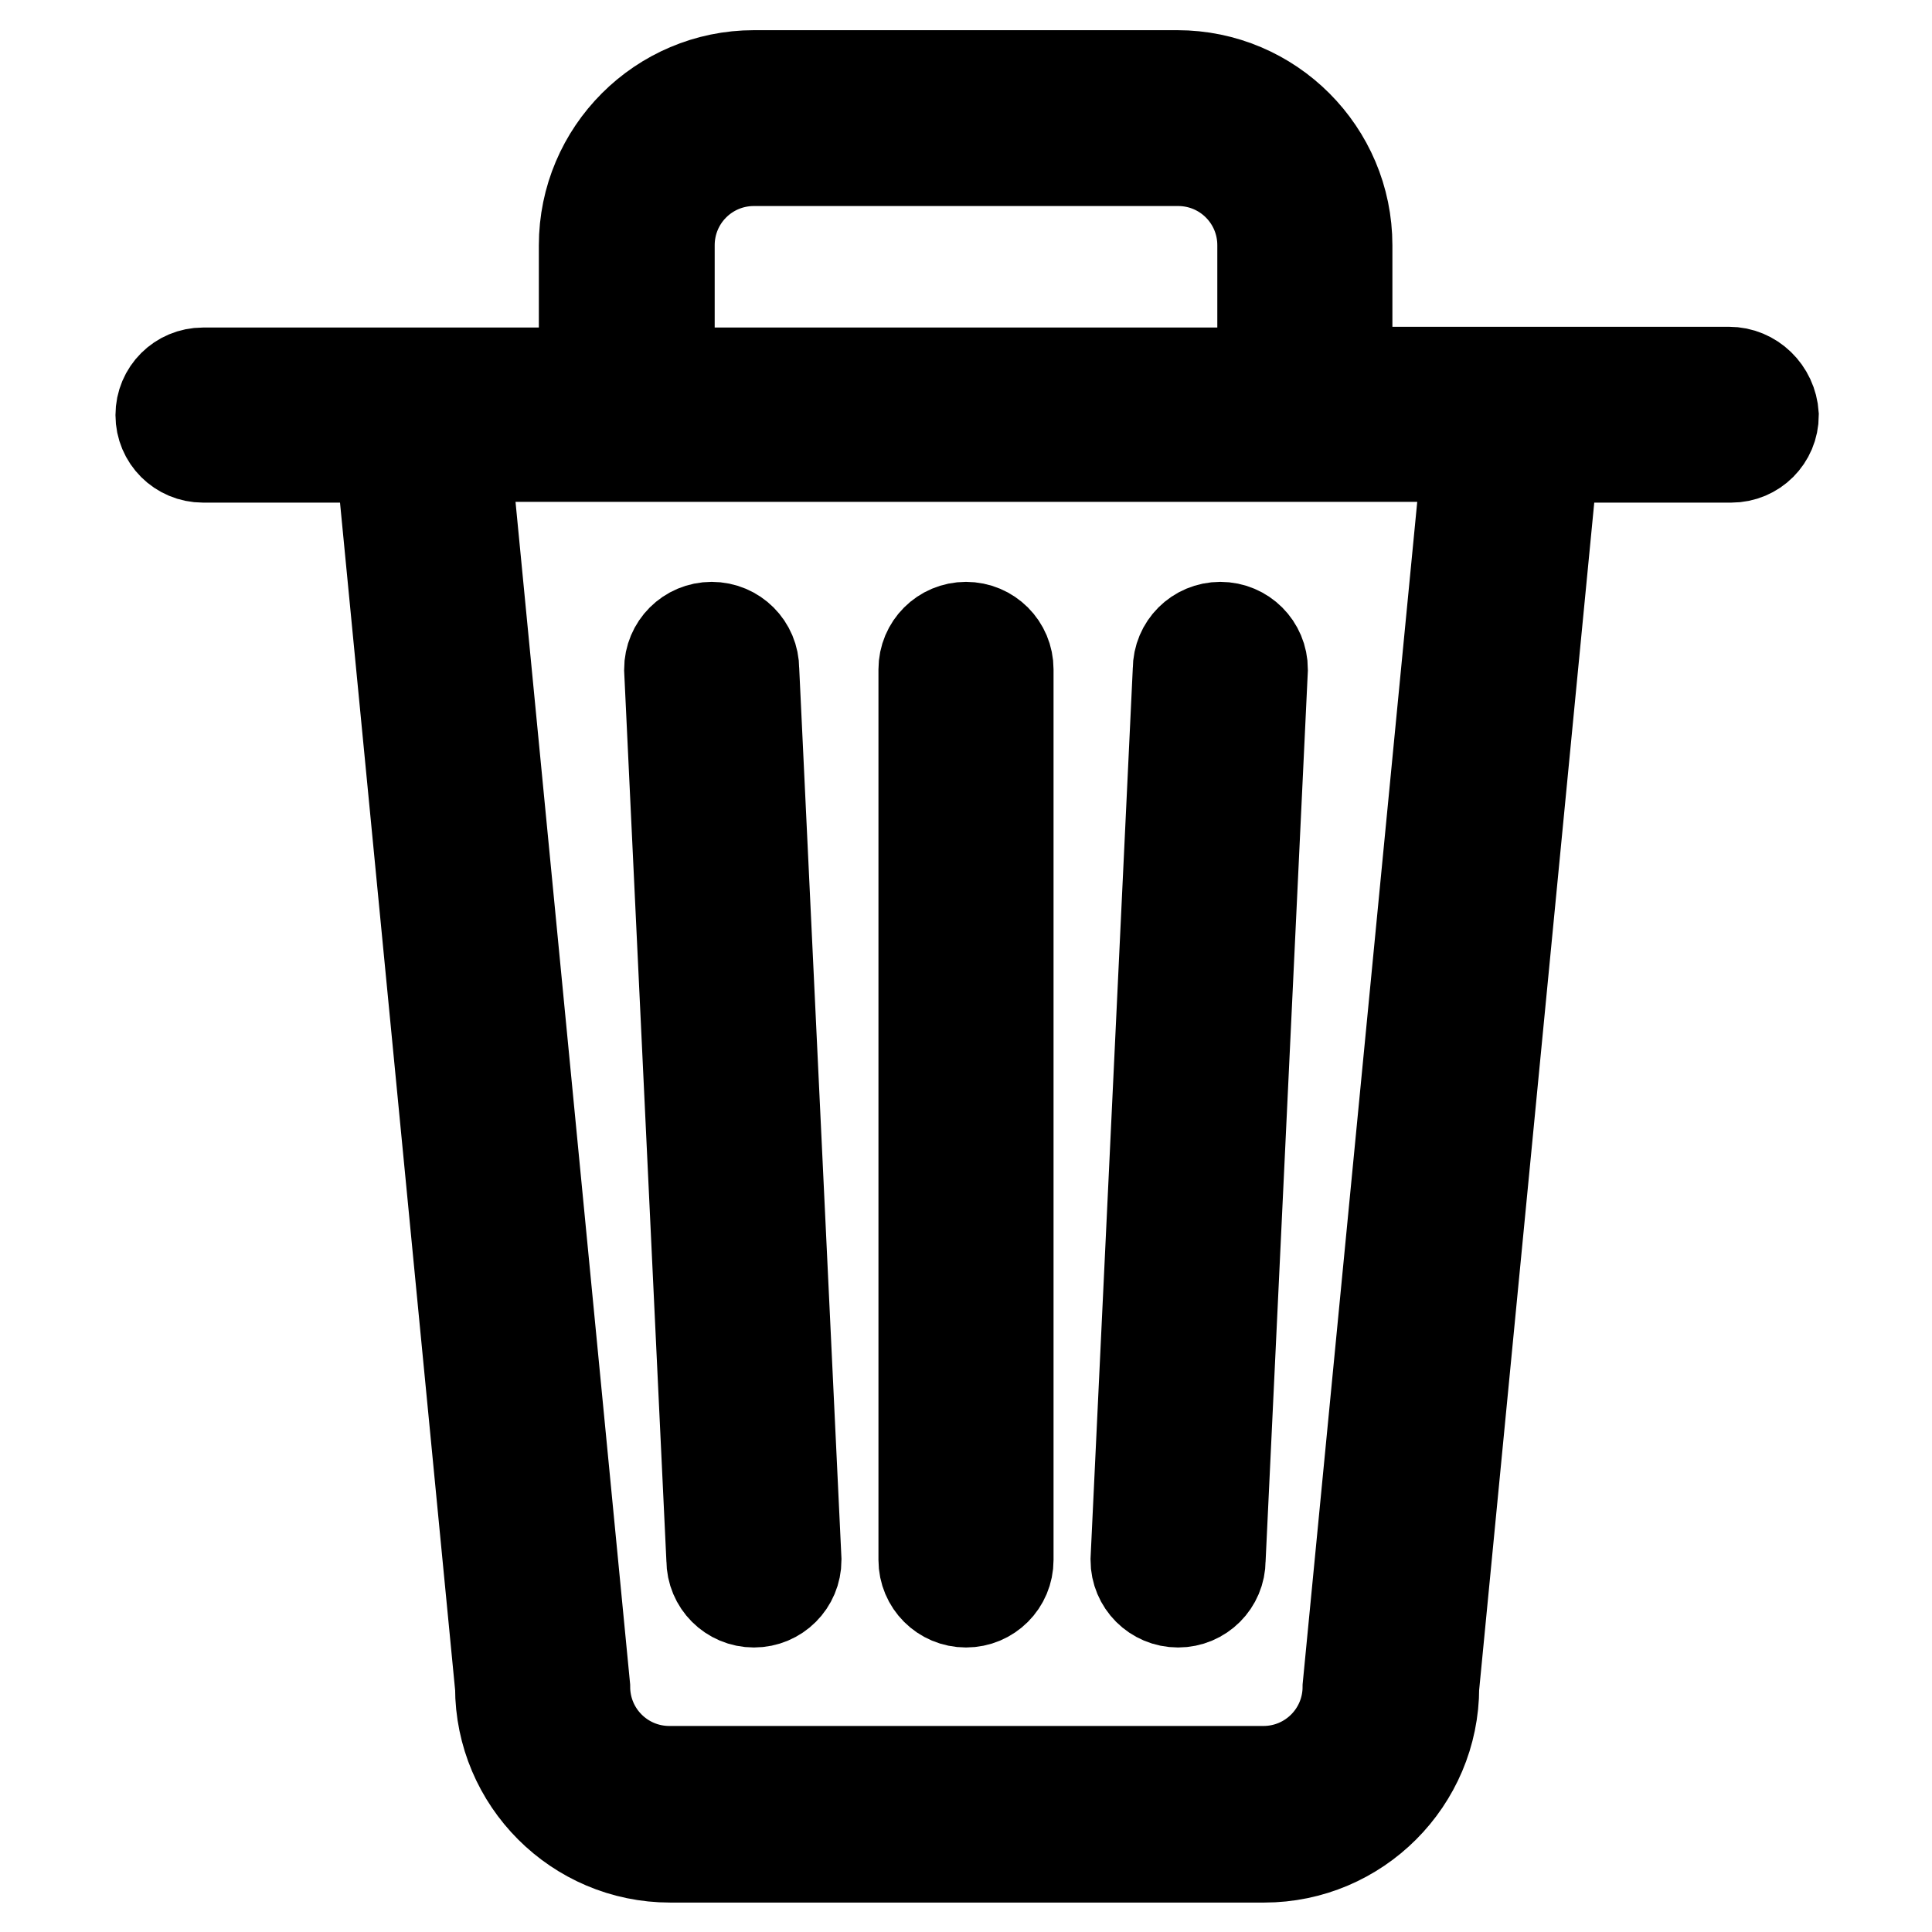 <?xml version="1.0" encoding="utf-8"?>
<!-- Svg Vector Icons : http://www.onlinewebfonts.com/icon -->
<!DOCTYPE svg PUBLIC "-//W3C//DTD SVG 1.1//EN" "http://www.w3.org/Graphics/SVG/1.1/DTD/svg11.dtd">
<svg version="1.1" xmlns="http://www.w3.org/2000/svg" xmlns:xlink="http://www.w3.org/1999/xlink" x="0px" y="0px" viewBox="0 0 256 256" enable-background="new 0 0 256 256" xml:space="preserve">
<g> <path stroke-width="12" fill-opacity="0" stroke="#000000"  d="M128,212.3c3.1,0,5.6-2.5,5.6-5.6v-118c0-3.1-2.5-5.6-5.6-5.6c-3.1,0-5.6,2.5-5.6,5.6v118 C122.4,209.8,124.9,212.3,128,212.3z M99.9,212.3c3.1,0,5.6-2.5,5.6-5.6l-5.6-118c0-3.1-2.5-5.6-5.6-5.6c-3.1,0-5.6,2.5-5.6,5.6 l5.6,118C94.3,209.8,96.8,212.3,99.9,212.3z M229.1,49.3h-50.6V32.5c0-12.4-10.1-22.5-22.5-22.5H99.9c-12.4,0-22.5,10.1-22.5,22.5 v16.9H26.9c-3.1,0-5.6,2.5-5.6,5.6c0,3.1,2.5,5.6,5.6,5.6h23.6l15.8,163c0,12.4,10.1,22.5,22.5,22.5h78.7 c12.4,0,22.5-10.1,22.5-22.5l15.8-163h23.6c3.1,0,5.6-2.5,5.6-5.6C234.8,51.8,232.2,49.3,229.1,49.3z M88.7,32.5 c0-6.2,5-11.2,11.2-11.2h56.2c6.2,0,11.2,5,11.2,11.2v16.9H88.7V32.5z M178.6,223.5c0,6.2-5,11.2-11.2,11.2H88.7 c-6.2,0-11.2-5-11.2-11.2l-15.8-163h132.7L178.6,223.5z M156.1,212.3c3.1,0,5.6-2.5,5.6-5.6l5.6-118c0-3.1-2.5-5.6-5.6-5.6 s-5.6,2.5-5.6,5.6l-5.6,118C150.5,209.8,153,212.3,156.1,212.3z"/></g>
</svg>